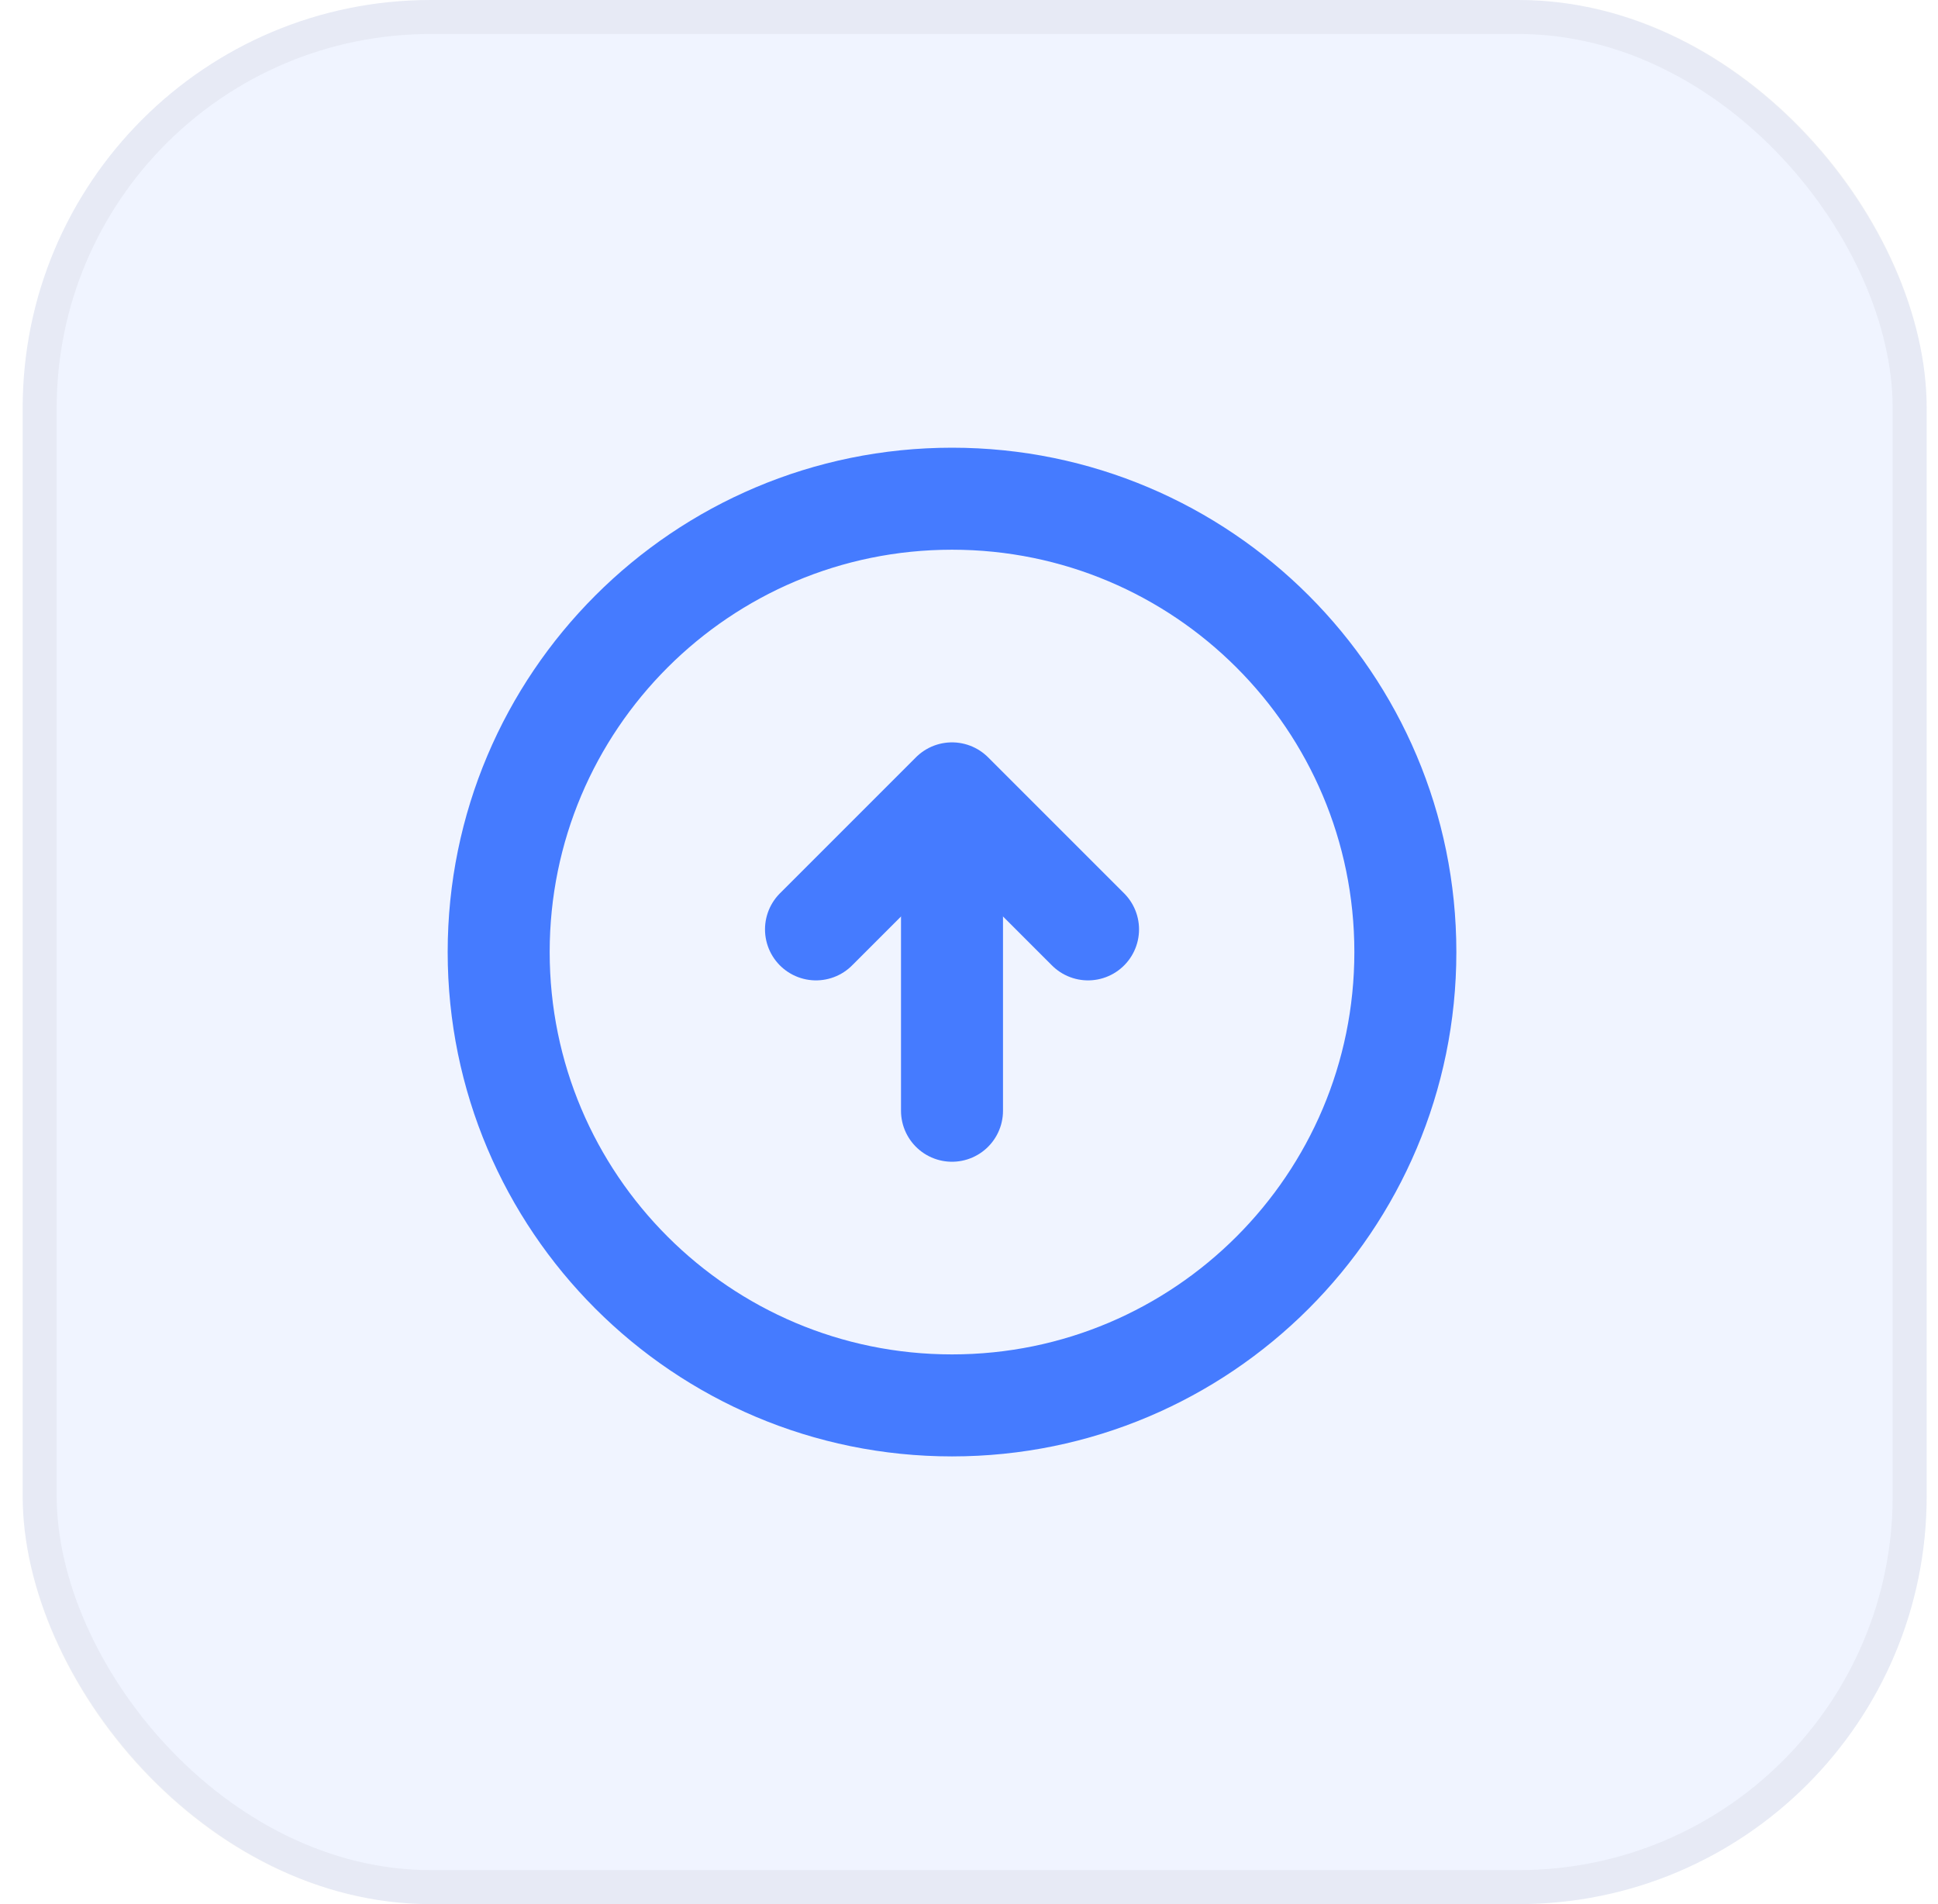 <svg width="57" height="56" viewBox="0 0 57 56" fill="none" xmlns="http://www.w3.org/2000/svg">
<rect x="0.667" width="56" height="56" rx="12" fill="#457BFF" fill-opacity="0.08"/>
<rect x="1.167" y="0.5" width="55" height="55" rx="11.5" stroke="black" stroke-opacity="0.04"/>
<path d="M28.001 41.333C35.364 41.333 41.334 35.364 41.334 28C41.334 20.636 35.364 14.667 28.001 14.667C20.637 14.667 14.667 20.636 14.667 28C14.667 35.364 20.637 41.333 28.001 41.333Z" stroke="#457BFF" stroke-width="3" stroke-linecap="round" stroke-linejoin="round"/>
<path d="M28 32.667V24.667" stroke="#457BFF" stroke-width="3" stroke-linecap="round" stroke-linejoin="round"/>
<path d="M24 27.333L28 23.333L32.001 27.333" stroke="#457BFF" stroke-width="3" stroke-linecap="round" stroke-linejoin="round"/>
</svg>
